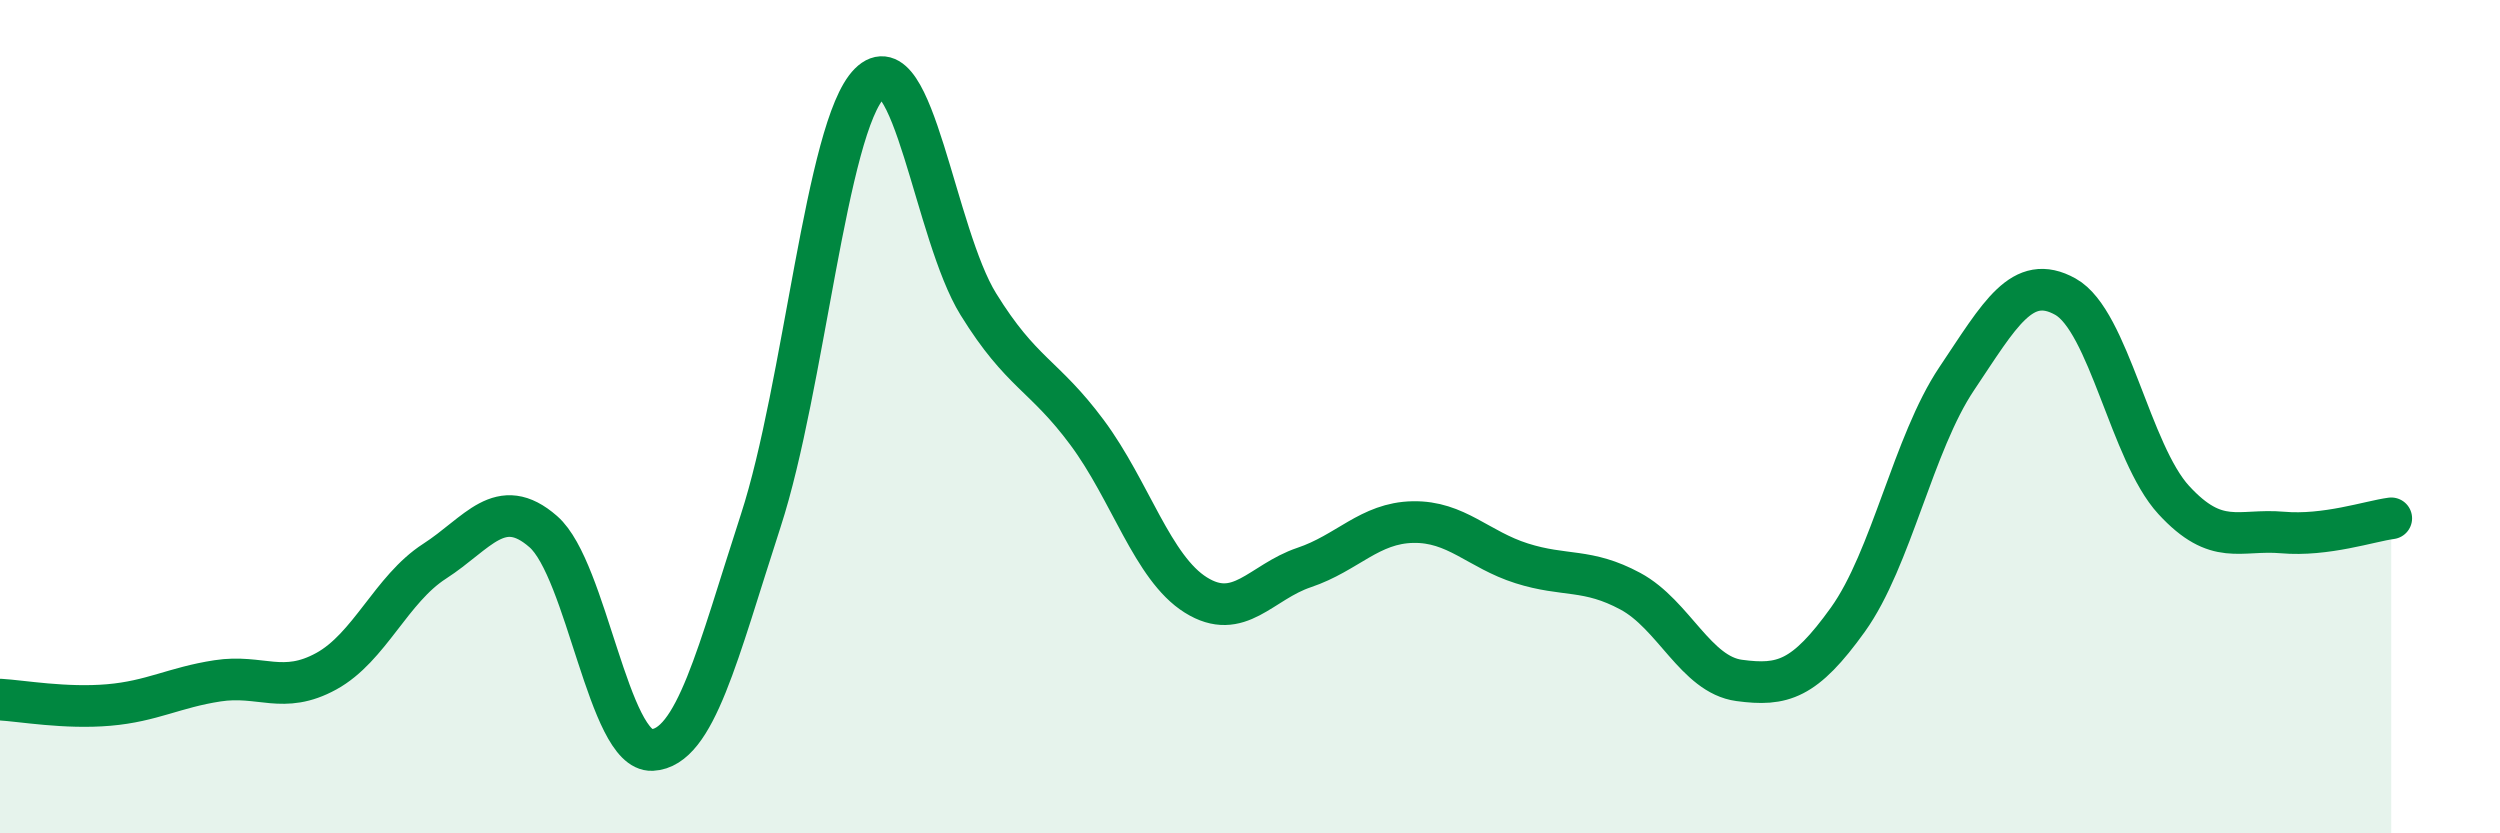 
    <svg width="60" height="20" viewBox="0 0 60 20" xmlns="http://www.w3.org/2000/svg">
      <path
        d="M 0,16.79 C 0.52,16.82 1.57,17.01 2.61,16.92 C 3.65,16.83 4.18,16.5 5.22,16.34 C 6.26,16.18 6.79,16.68 7.83,16.11 C 8.87,15.54 9.39,14.14 10.43,13.47 C 11.47,12.8 12,11.85 13.04,12.76 C 14.08,13.67 14.61,18.05 15.65,18 C 16.69,17.95 17.22,15.69 18.26,12.49 C 19.3,9.29 19.83,3.04 20.87,2 C 21.91,0.96 22.44,5.62 23.48,7.3 C 24.52,8.98 25.05,8.98 26.09,10.38 C 27.13,11.78 27.66,13.63 28.7,14.28 C 29.74,14.93 30.26,13.97 31.3,13.62 C 32.34,13.27 32.87,12.55 33.91,12.53 C 34.95,12.51 35.48,13.19 36.52,13.52 C 37.56,13.85 38.09,13.63 39.13,14.19 C 40.17,14.75 40.7,16.19 41.74,16.33 C 42.78,16.47 43.31,16.32 44.35,14.87 C 45.39,13.42 45.92,10.64 46.96,9.09 C 48,7.54 48.53,6.54 49.57,7.12 C 50.61,7.7 51.13,10.87 52.17,12 C 53.21,13.13 53.74,12.69 54.78,12.78 C 55.82,12.87 56.87,12.51 57.39,12.44L57.39 20L0 20Z"
        fill="#008740"
        opacity="0.1"
        stroke-linecap="round"
        stroke-linejoin="round"
      />
      <path
        d="M 0,16.79 C 0.52,16.82 1.57,17.01 2.61,16.92 C 3.65,16.83 4.18,16.5 5.22,16.34 C 6.26,16.18 6.79,16.68 7.83,16.11 C 8.87,15.54 9.39,14.14 10.43,13.47 C 11.47,12.8 12,11.85 13.04,12.76 C 14.08,13.67 14.61,18.05 15.65,18 C 16.69,17.95 17.22,15.69 18.26,12.49 C 19.3,9.29 19.83,3.04 20.87,2 C 21.91,0.96 22.44,5.62 23.48,7.3 C 24.52,8.98 25.05,8.98 26.09,10.38 C 27.13,11.78 27.66,13.63 28.7,14.28 C 29.74,14.93 30.26,13.97 31.3,13.62 C 32.34,13.27 32.87,12.55 33.91,12.53 C 34.95,12.51 35.48,13.19 36.52,13.52 C 37.56,13.85 38.09,13.63 39.13,14.19 C 40.17,14.75 40.7,16.19 41.74,16.33 C 42.78,16.47 43.31,16.32 44.35,14.87 C 45.39,13.42 45.92,10.64 46.96,9.09 C 48,7.54 48.53,6.54 49.57,7.12 C 50.61,7.7 51.13,10.87 52.17,12 C 53.21,13.13 53.74,12.69 54.78,12.78 C 55.82,12.87 56.87,12.51 57.39,12.44"
        stroke="#008740"
        stroke-width="1"
        fill="none"
        stroke-linecap="round"
        stroke-linejoin="round"
      />
    </svg>
  